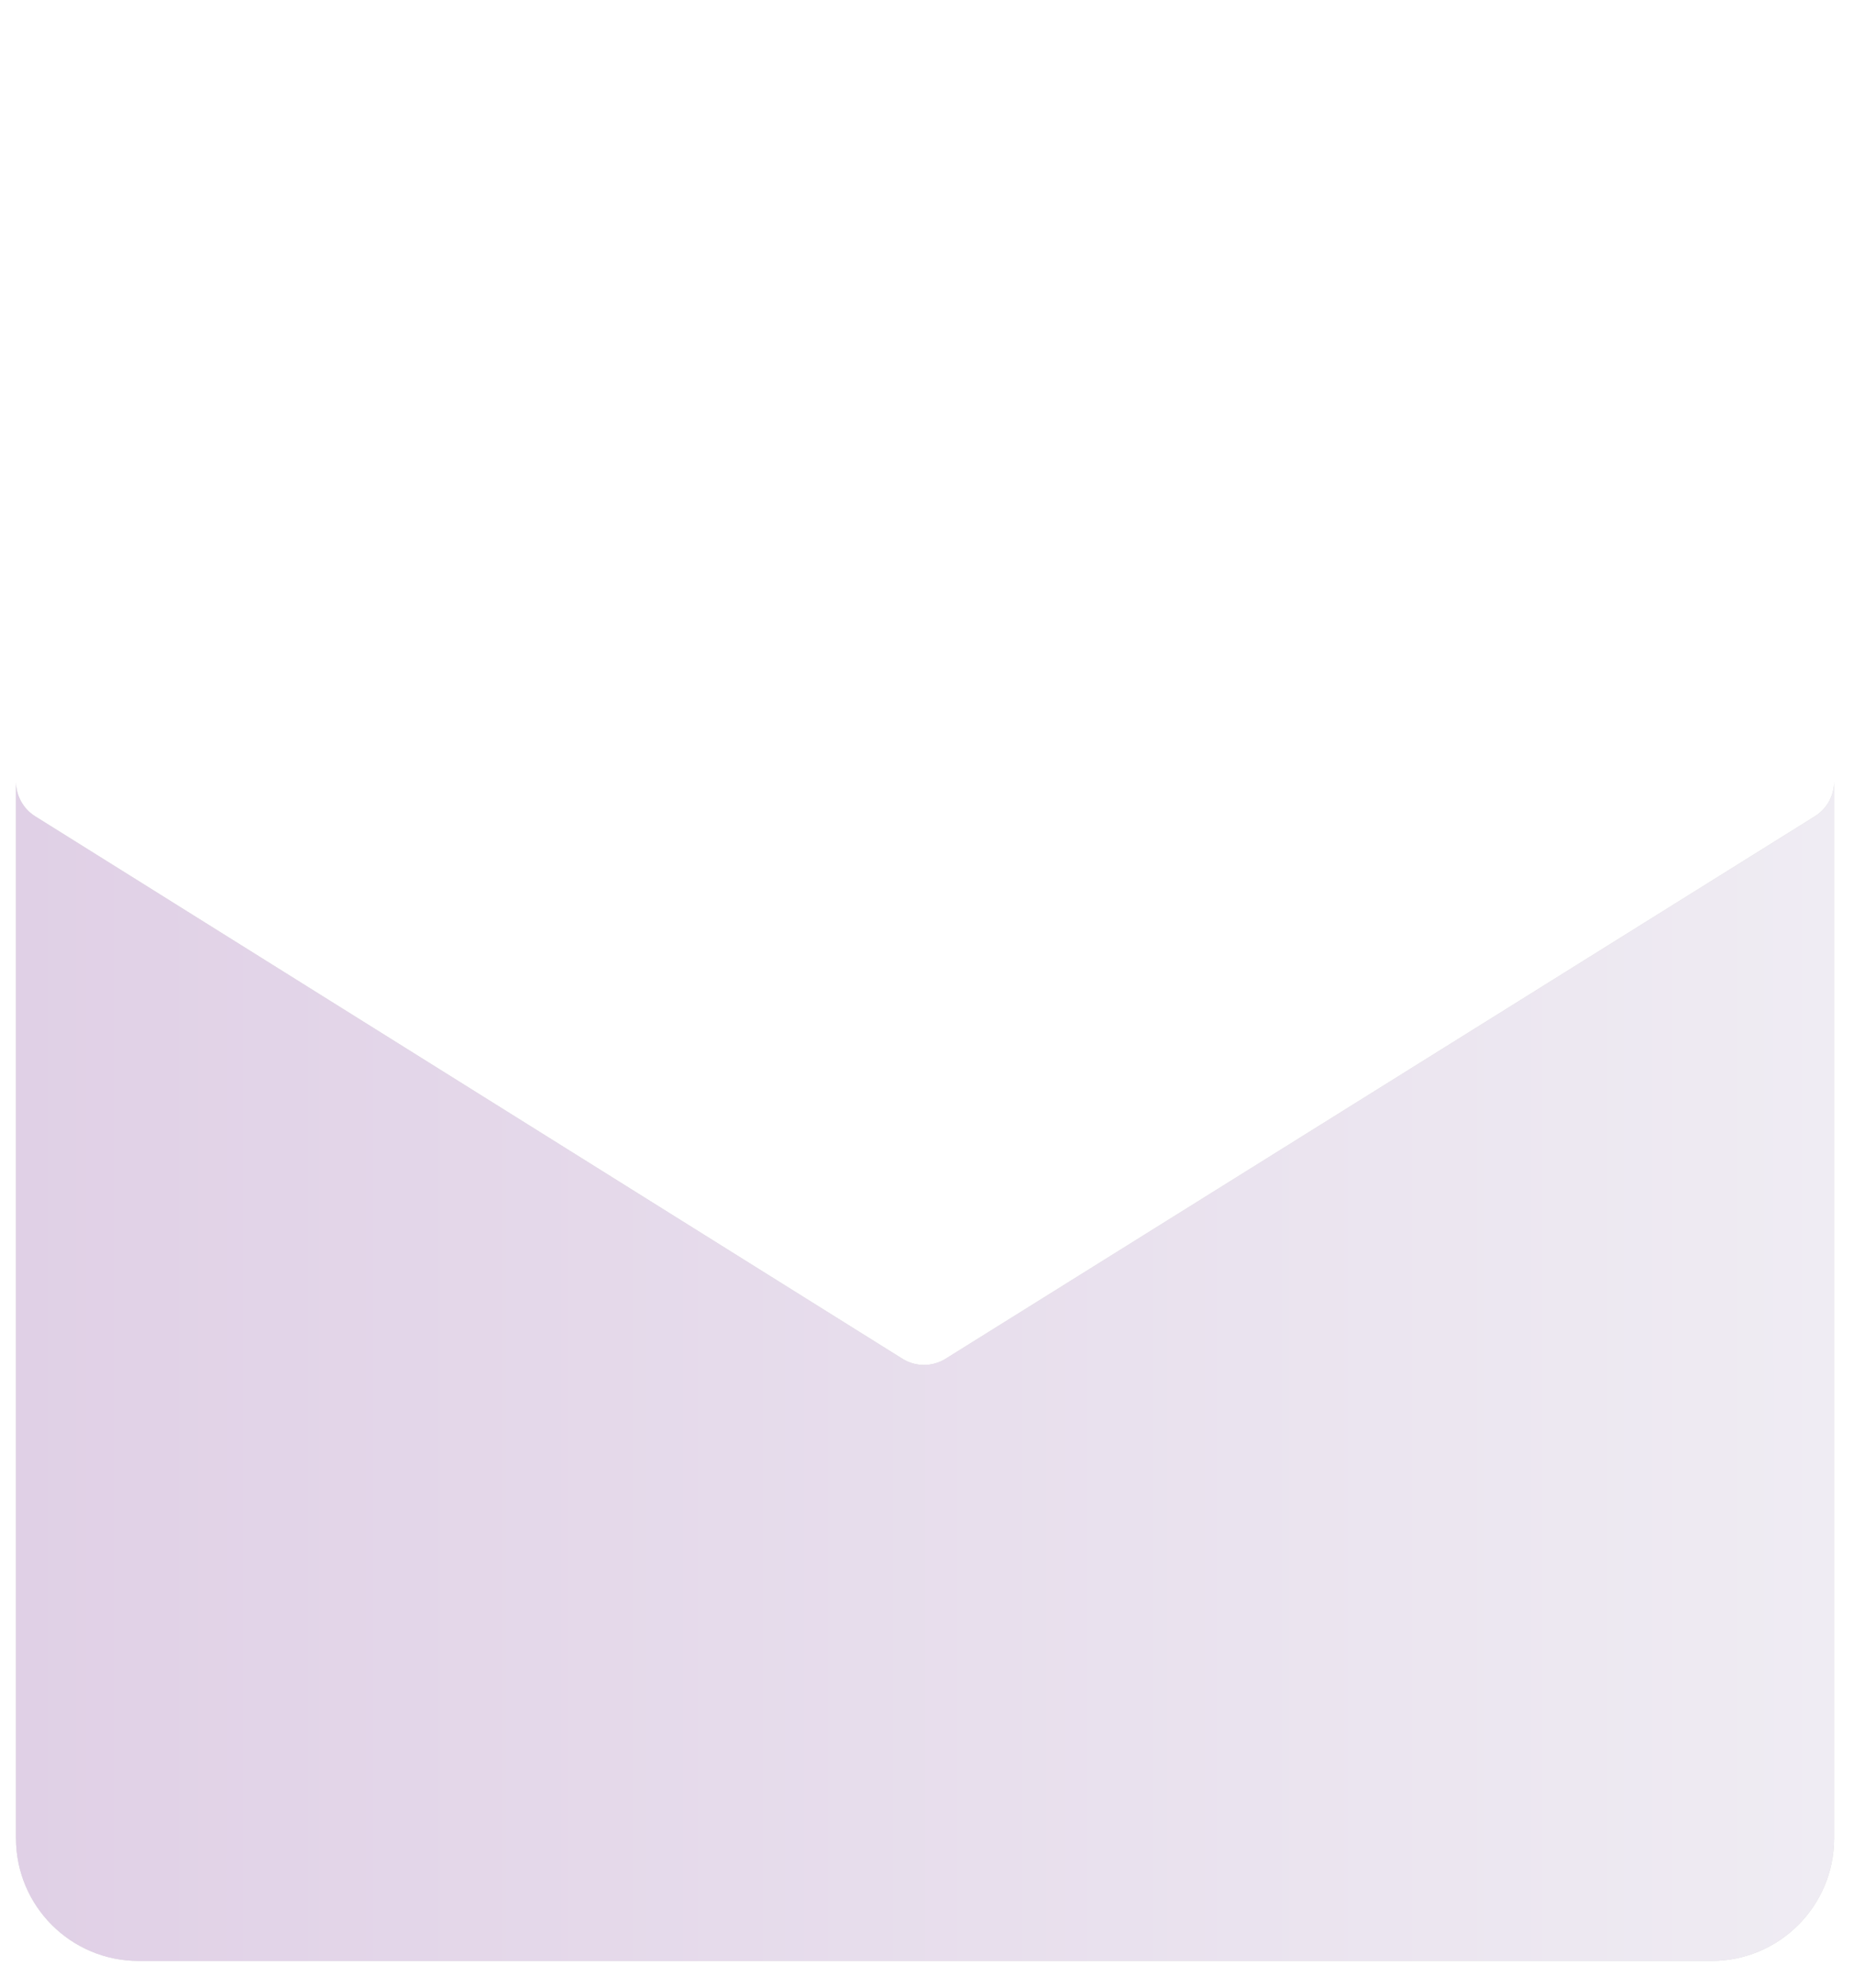 <svg width="418" height="448" viewBox="0 0 418 448" fill="none" xmlns="http://www.w3.org/2000/svg">
<g filter="url(#filter0_d_228_2257)">
<path d="M413.52 419.724C413.519 434.986 401.147 447.358 385.886 447.358H31.239C15.977 447.358 3.606 434.986 3.605 419.724V181.644C3.606 184.82 5.241 187.771 7.934 189.455L203.44 311.67C206.425 313.536 210.212 313.539 213.198 311.676L409.183 189.454C411.88 187.771 413.52 184.816 413.52 181.637V419.724Z" fill="#D9D9D9"/>
<path d="M413.52 419.724C413.519 434.986 401.147 447.358 385.886 447.358H31.239C15.977 447.358 3.606 434.986 3.605 419.724V181.644C3.606 184.82 5.241 187.771 7.934 189.455L203.44 311.67C206.425 313.536 210.212 313.539 213.198 311.676L409.183 189.454C411.88 187.771 413.52 184.816 413.52 181.637V419.724Z" fill="url(#paint0_linear_228_2257)"/>
</g>
<defs>
<filter id="filter0_d_228_2257" x="1.395" y="173.9" width="414.336" height="273.458" filterUnits="userSpaceOnUse" color-interpolation-filters="sRGB">
<feFlood flood-opacity="0" result="BackgroundImageFix"/>
<feColorMatrix in="SourceAlpha" type="matrix" values="0 0 0 0 0 0 0 0 0 0 0 0 0 0 0 0 0 0 127 0" result="hardAlpha"/>
<feOffset dy="-5.527"/>
<feGaussianBlur stdDeviation="1.105"/>
<feComposite in2="hardAlpha" operator="out"/>
<feColorMatrix type="matrix" values="0 0 0 0 0.835 0 0 0 0 0.776 0 0 0 0 0.872 0 0 0 0.4 0"/>
<feBlend mode="normal" in2="BackgroundImageFix" result="effect1_dropShadow_228_2257"/>
<feBlend mode="normal" in="SourceGraphic" in2="effect1_dropShadow_228_2257" result="shape"/>
</filter>
<linearGradient id="paint0_linear_228_2257" x1="3.605" y1="407.222" x2="413.52" y2="407.222" gradientUnits="userSpaceOnUse">
<stop stop-color="#E0D0E6"/>
<stop offset="1" stop-color="#EFECF3"/>
</linearGradient>
</defs>
</svg>
